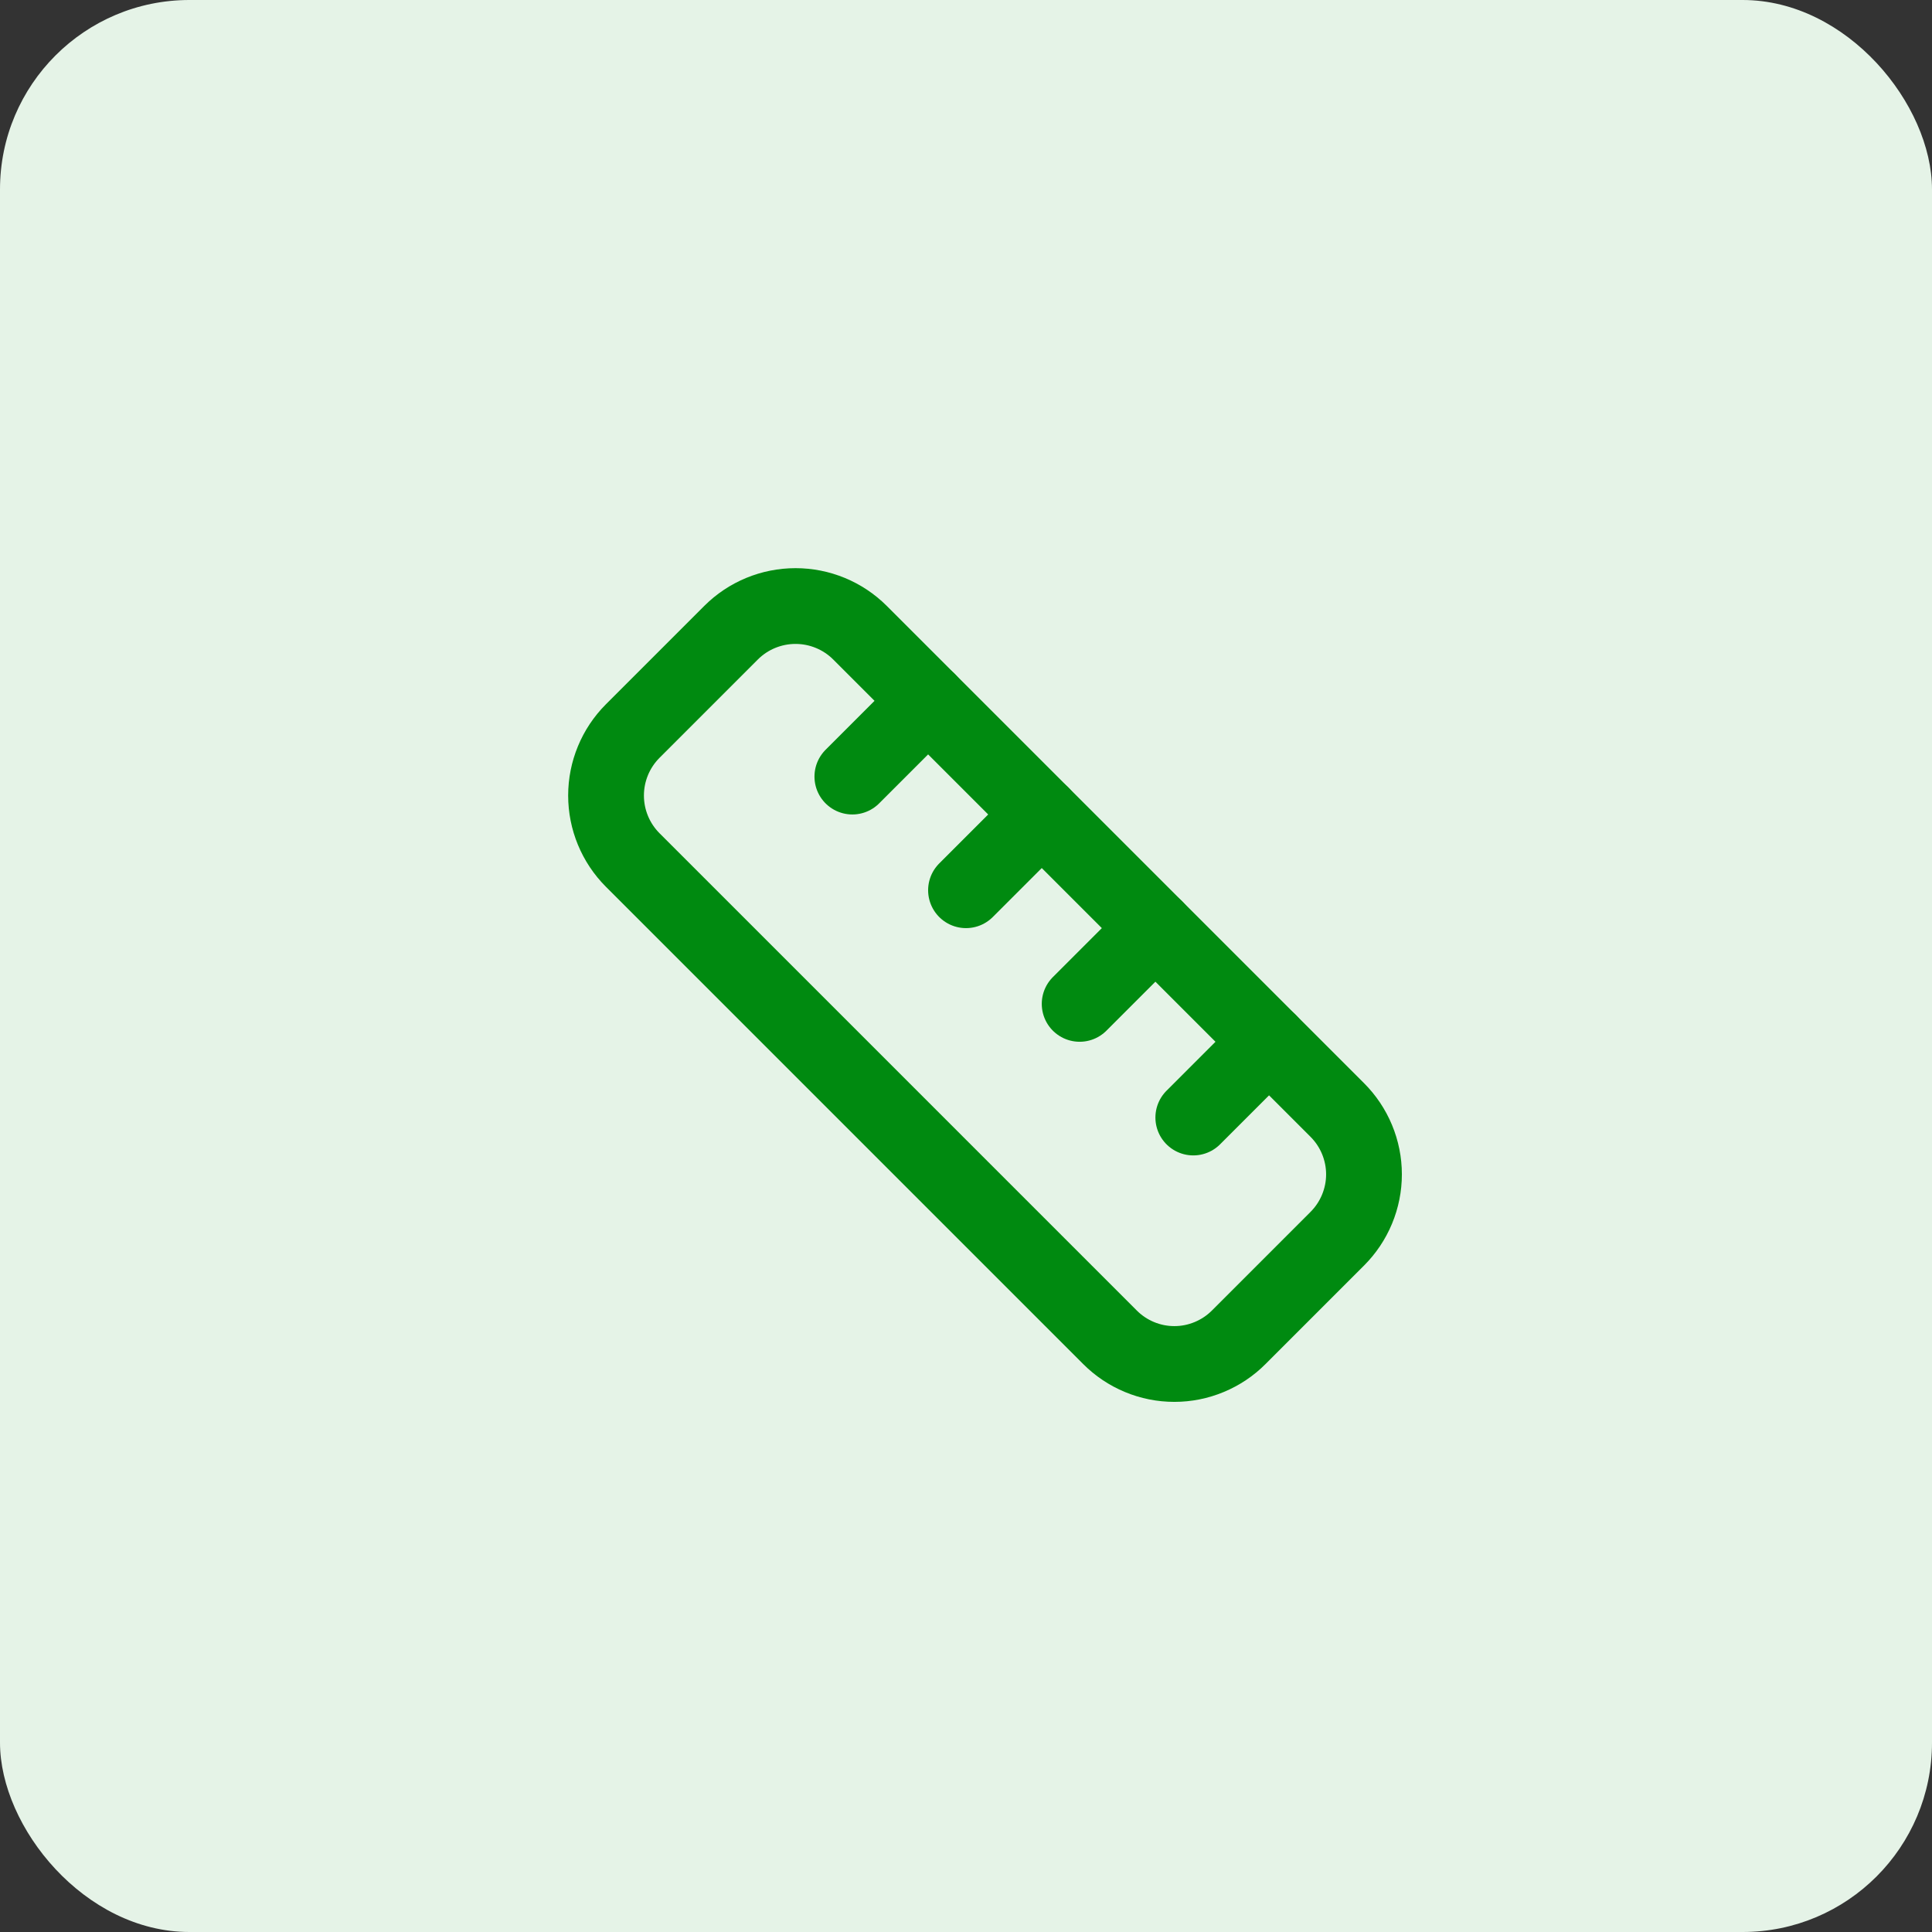 <svg width="51" height="51" viewBox="0 0 51 51" fill="none" xmlns="http://www.w3.org/2000/svg">
<rect x="0" y="0" width="51" height="51" fill="#333333" stroke="none"/>
<rect width="51" height="51" rx="5" fill="#E5F3E7"/>
<g clip-path="url(#clip0_364_1086)">
<path d="M35.3 29.3C35.523 29.523 35.701 29.788 35.822 30.08C35.943 30.371 36.006 30.684 36.006 31C36.006 31.316 35.943 31.629 35.822 31.92C35.701 32.212 35.523 32.477 35.3 32.7L32.7 35.3C32.477 35.524 32.212 35.701 31.92 35.822C31.628 35.944 31.316 36.006 31 36.006C30.684 36.006 30.371 35.944 30.079 35.822C29.788 35.701 29.523 35.524 29.3 35.3L16.7 22.7C16.25 22.248 15.998 21.637 15.998 21C15.998 20.363 16.25 19.752 16.7 19.3L19.3 16.7C19.751 16.25 20.363 15.998 21 15.998C21.637 15.998 22.248 16.25 22.7 16.7L35.3 29.3Z" stroke="#008A10" stroke-width="2" stroke-linecap="round" stroke-linejoin="round"/>
<path d="M28.5 26.5L30.5 24.5" stroke="#008A10" stroke-width="2" stroke-linecap="round" stroke-linejoin="round"/>
<path d="M25.5 23.5L27.5 21.5" stroke="#008A10" stroke-width="2" stroke-linecap="round" stroke-linejoin="round"/>
<path d="M22.5 20.5L24.5 18.5" stroke="#008A10" stroke-width="2" stroke-linecap="round" stroke-linejoin="round"/>
<path d="M31.5 29.5L33.5 27.5" stroke="#008A10" stroke-width="2" stroke-linecap="round" stroke-linejoin="round"/>
</g>
<defs>
<clipPath id="clip0_364_1086">
<rect width="24" height="24" fill="white" transform="translate(14 14)"/>
</clipPath>
</defs>
</svg>
